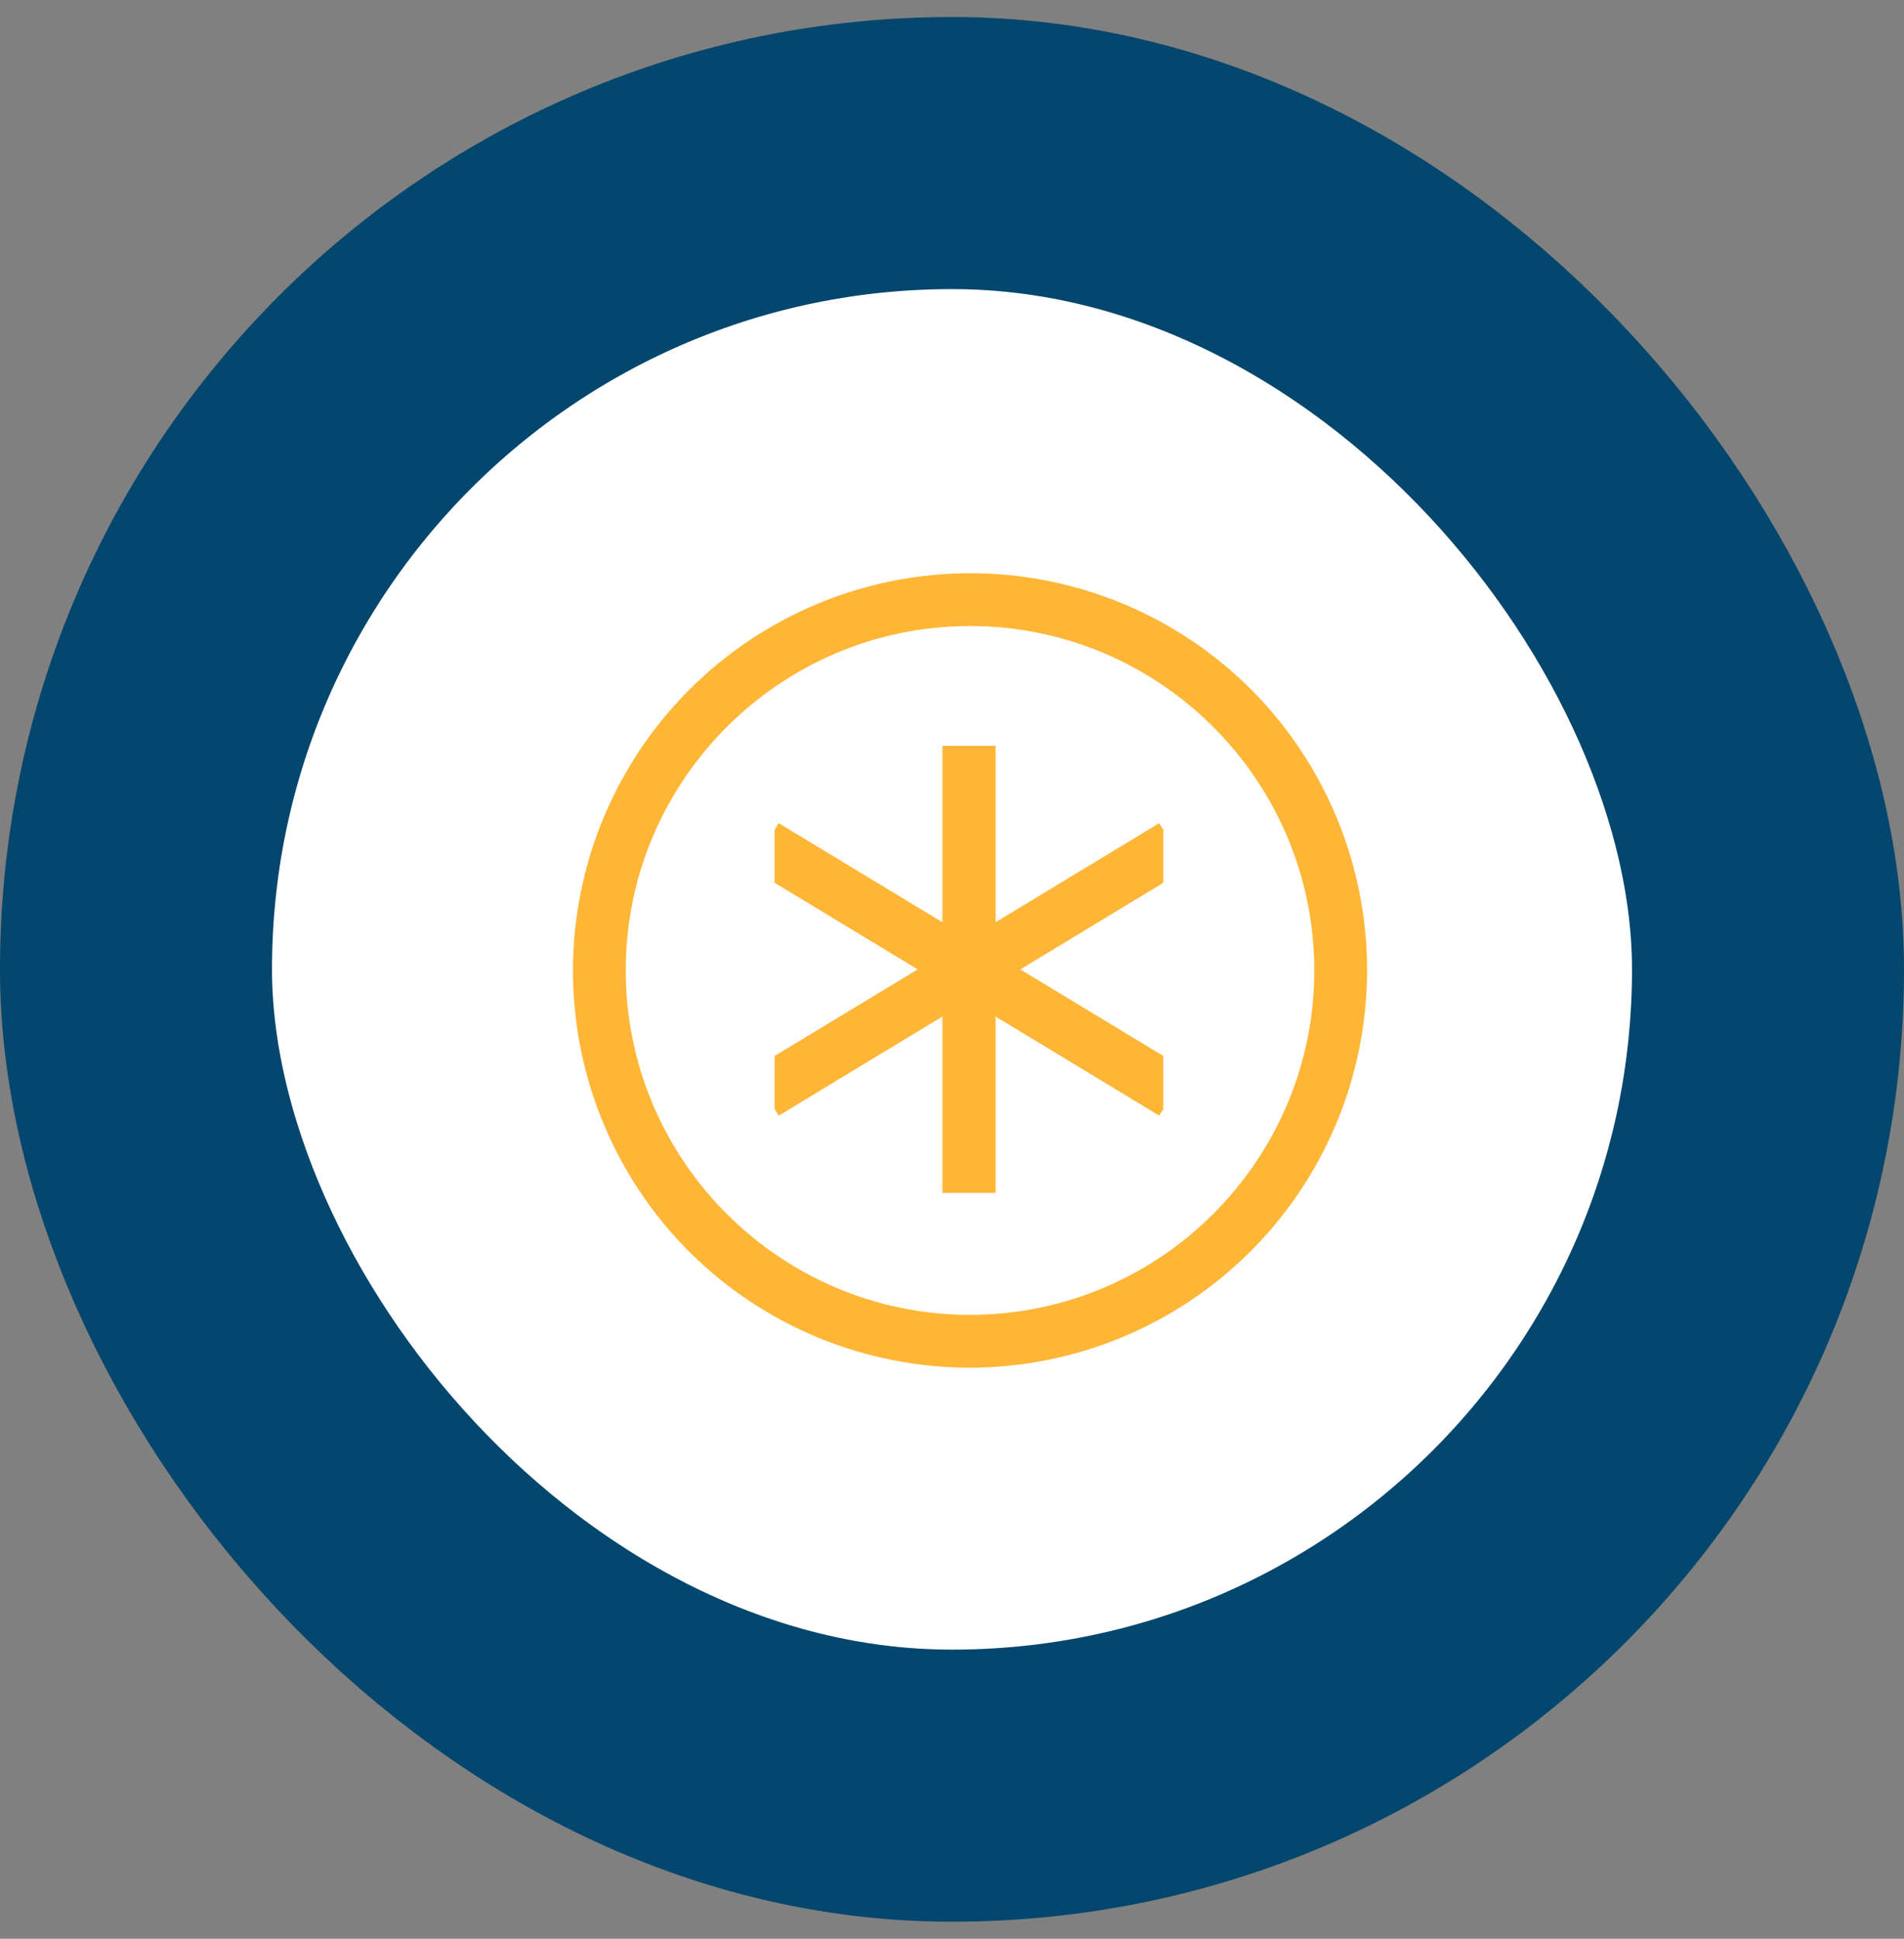 <svg width="56" height="57" viewBox="0 0 56 57" fill="none" xmlns="http://www.w3.org/2000/svg">
<rect x="0" y="0" width="56" height="57" fill="#808080" stroke="none"/>
<rect x="4" y="4.5" width="48" height="48" rx="24" fill="white"/>
<rect x="4" y="4.5" width="48" height="48" rx="24" stroke="#03466E" stroke-width="8"/>
<g clip-path="url(#clip0_1764_4466)">
<path d="M29.281 27.115V21.928H27.718V27.115L22.903 24.201L22.784 24.397V25.955L26.991 28.501L22.784 31.046V32.605L22.903 32.801L27.718 29.887V35.073H29.281V29.887L34.096 32.801L34.215 32.605V31.046L30.009 28.501L34.215 25.955V24.397L34.096 24.201L29.281 27.115Z" fill="#FFB536"/>
<path d="M36.794 20.267C34.601 18.079 31.63 16.852 28.532 16.854C25.435 16.855 22.465 18.087 20.275 20.277C18.085 22.467 16.853 25.437 16.852 28.535C16.85 31.632 18.078 34.603 20.265 36.796C22.458 38.984 25.429 40.212 28.527 40.21C31.624 40.208 34.594 38.977 36.785 36.786C38.975 34.596 40.206 31.626 40.208 28.529C40.21 25.431 38.982 22.46 36.794 20.267ZM28.53 38.657C22.947 38.657 18.404 34.115 18.404 28.532C18.404 22.949 22.947 18.406 28.53 18.406C34.113 18.406 38.655 22.949 38.655 28.532C38.655 34.115 34.113 38.657 28.53 38.657Z" fill="#FFB536"/>
</g>
<defs>
<clipPath id="clip0_1764_4466">
<rect width="25" height="25" fill="white" transform="translate(16 16)"/>
</clipPath>
</defs>
</svg>
